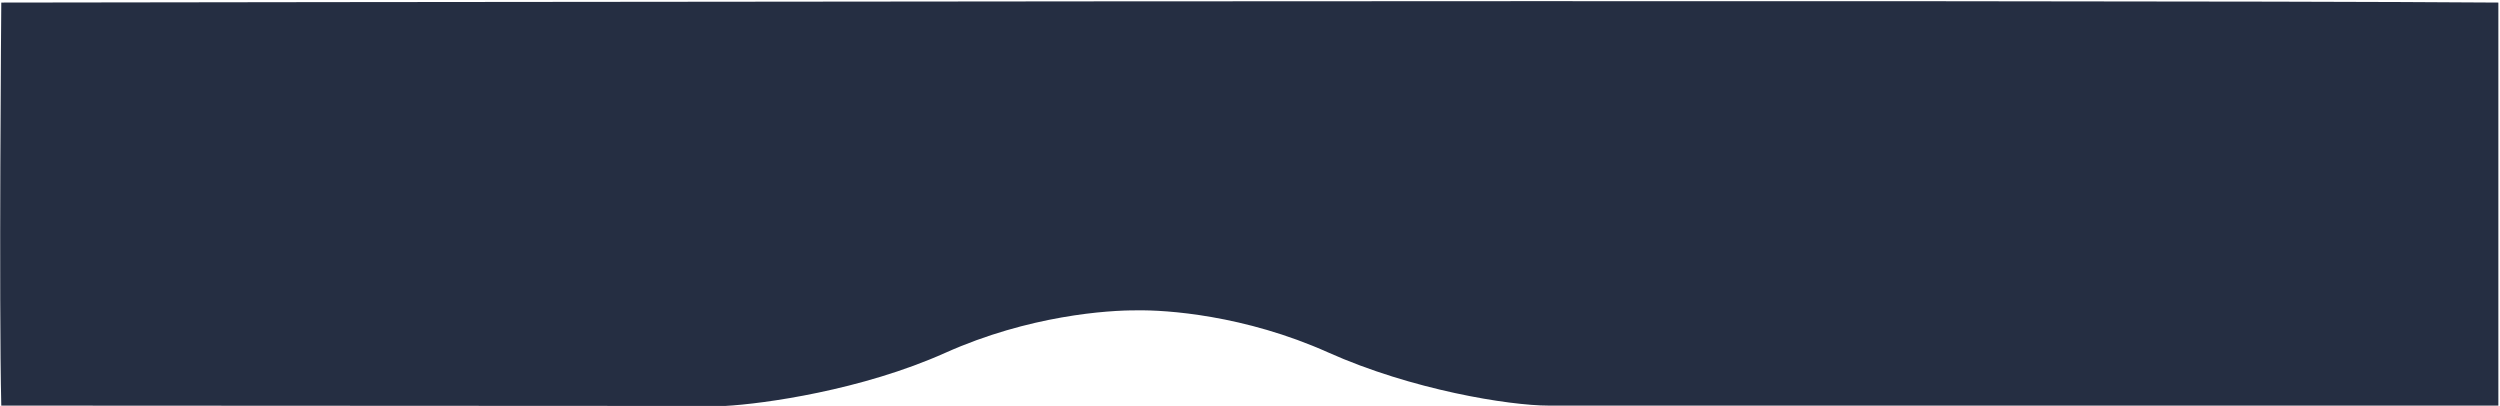 <?xml version="1.0" encoding="UTF-8"?> <svg xmlns="http://www.w3.org/2000/svg" width="973" height="158" viewBox="0 0 973 158" fill="none"> <path d="M282.145 158L0.5 157.854C-0.469 117.752 0.5 1 0.5 1C0.5 1 809.281 -0.247 972.361 1V157.854H642.376H602.697C587.393 157.854 549.472 151.751 516.898 137.16C484.323 122.569 453.743 120.587 442.525 120.792C431.306 120.704 400.518 122.715 367.944 137.306C335.369 151.897 297.172 157.182 282.145 158Z" fill="#252E42"></path> </svg> 